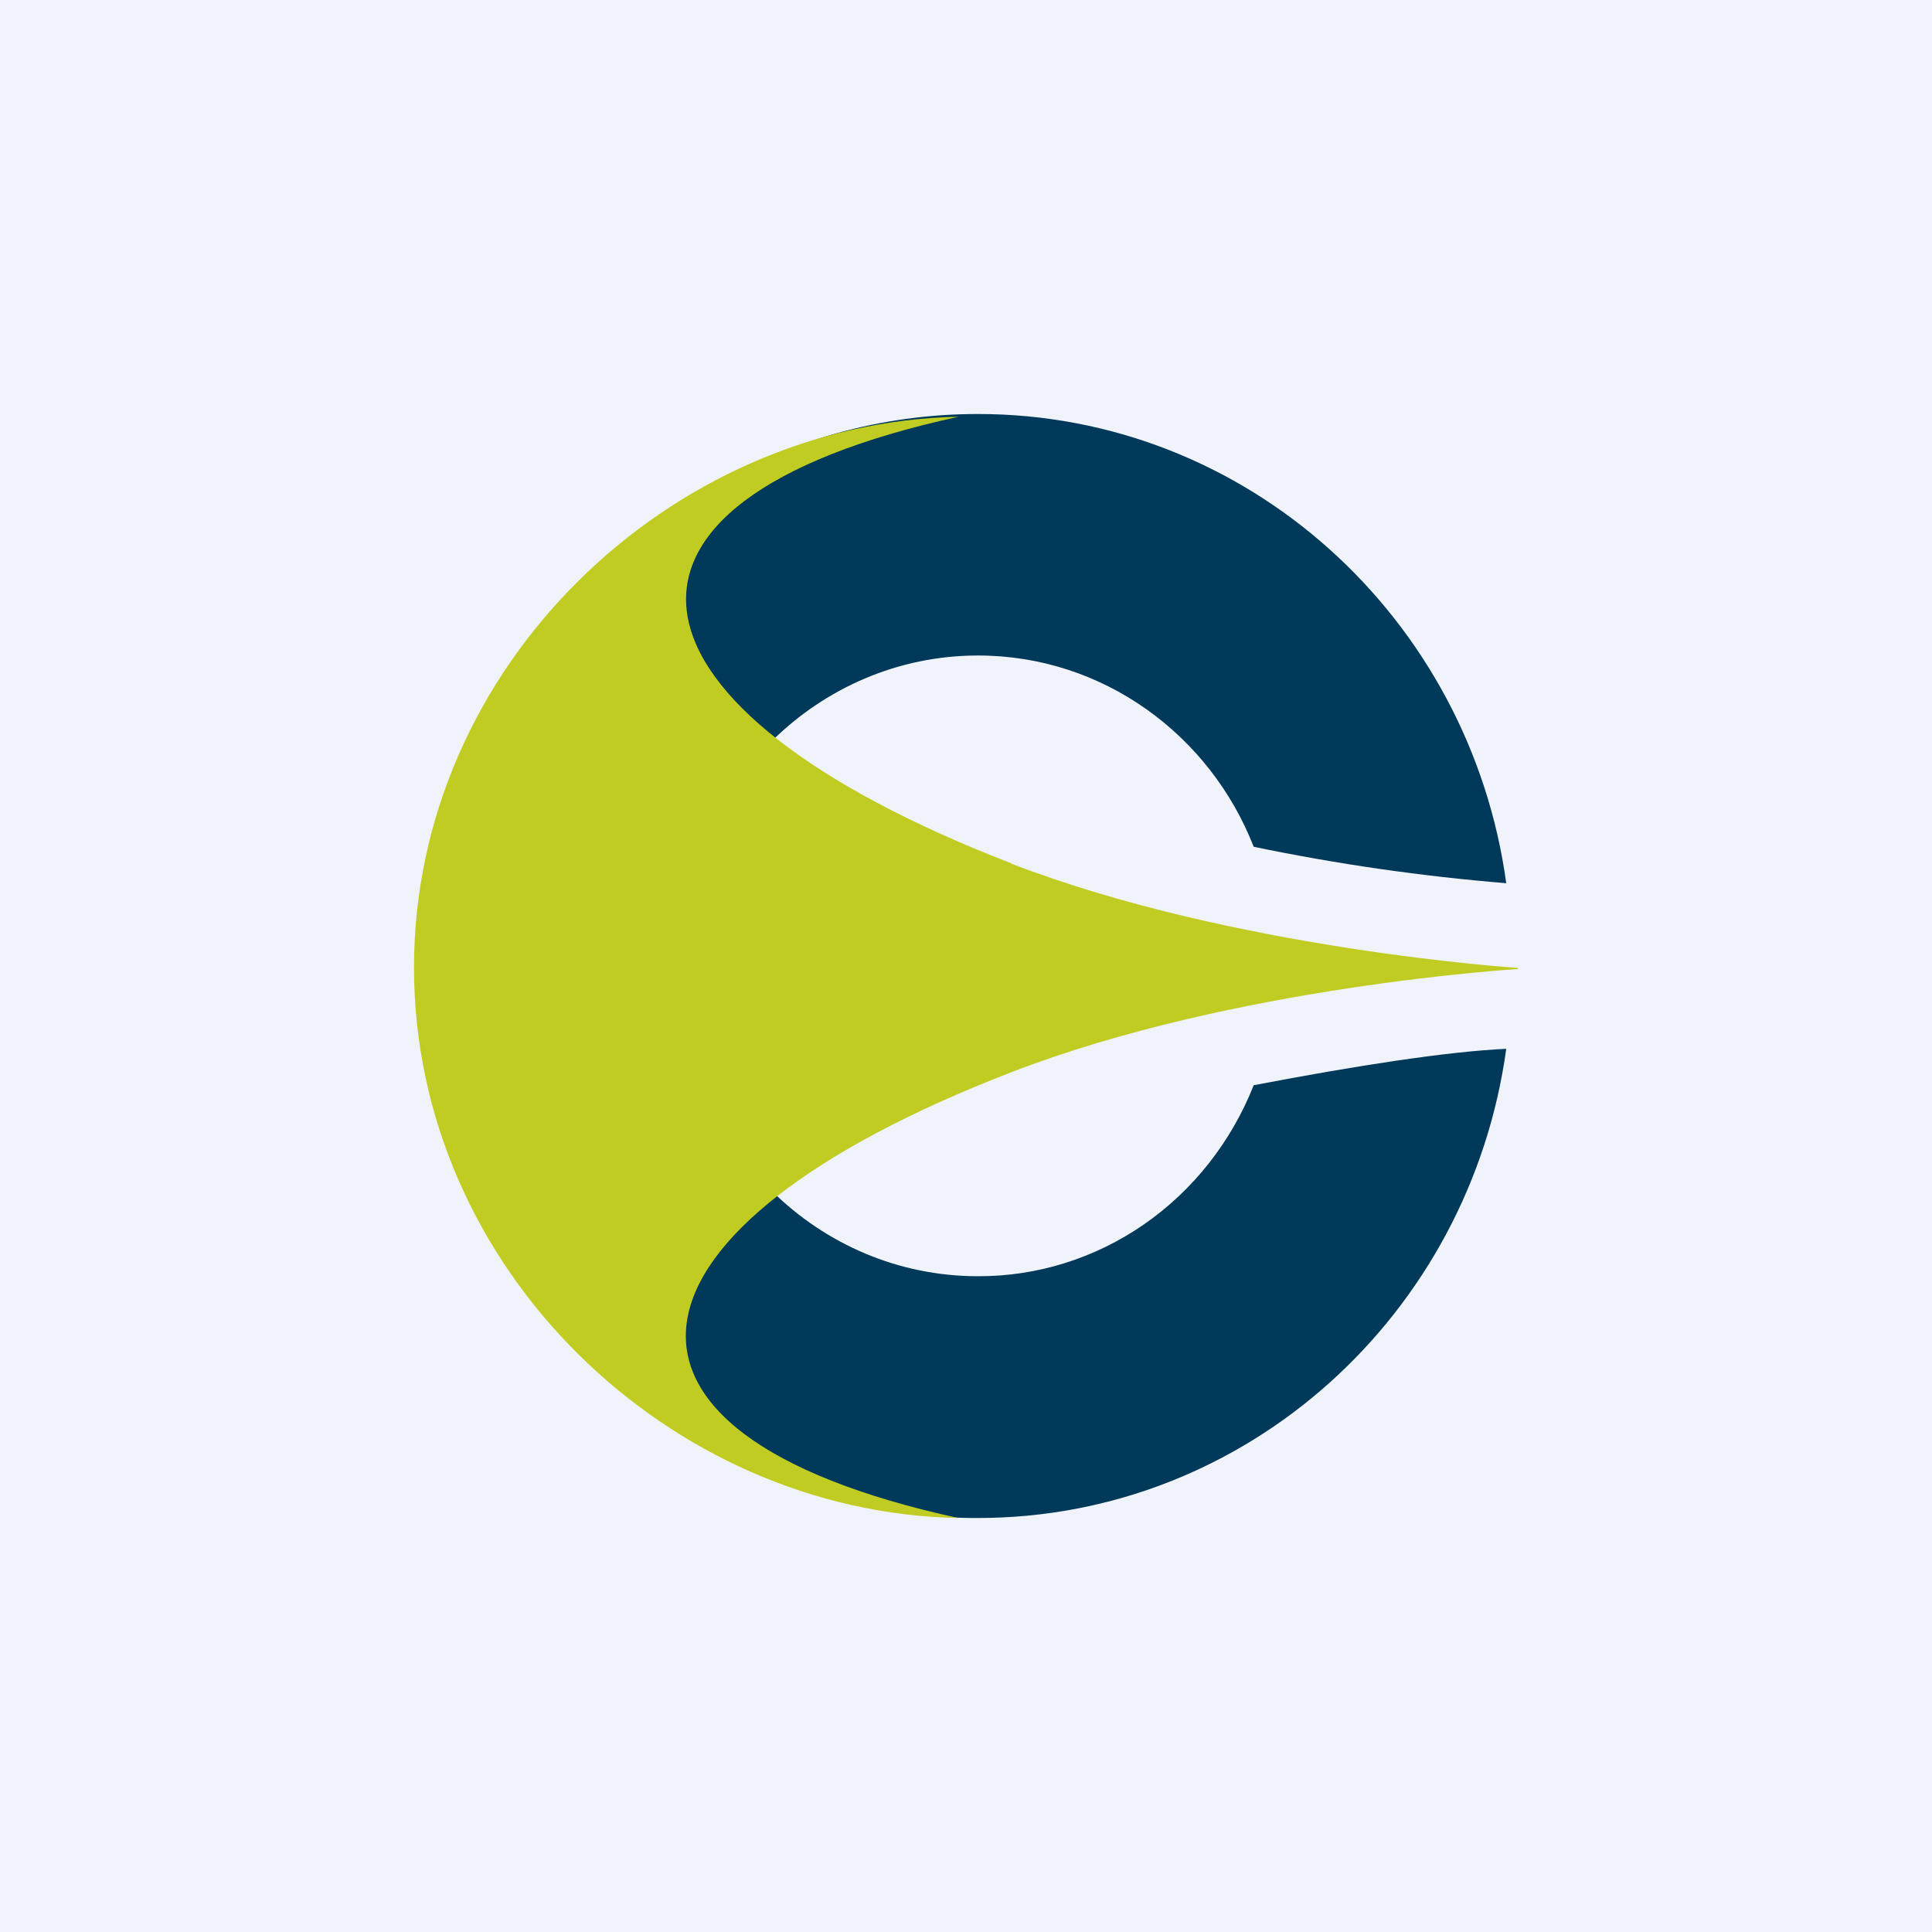 <svg width="56" height="56" viewBox="0 0 56 56" fill="none" xmlns="http://www.w3.org/2000/svg">
<rect width="56" height="56" fill="#F0F3FA"/>
<path d="M36.339 31.456C35.69 33.098 34.583 34.502 33.159 35.489C31.735 36.475 30.06 36.998 28.347 36.992C26.03 36.992 23.93 36.056 22.378 34.528C19.598 35.2 17.058 35.832 15.089 36.336C16.478 38.685 18.427 40.624 20.749 41.966C23.072 43.308 25.688 44.009 28.347 44C36.154 44 42.609 38.08 43.659 30.4C41.953 30.48 39.351 30.88 36.339 31.456Z" fill="#003959"/>
<path d="M22.378 21.472C23.922 19.952 26.023 19 28.347 19C31.976 19 35.073 21.304 36.339 24.544C38.757 25.046 41.201 25.399 43.659 25.6C42.609 17.92 36.154 12 28.347 12C22.71 12 17.791 15.072 15.089 19.672C17.058 20.168 19.598 20.8 22.378 21.472Z" fill="#003959"/>
<path d="M29.312 25.024C17.683 20.528 16.401 14.56 27.783 12.08C19.398 12.248 12 19.328 12 28.04V28.048C12 36.76 19.382 43.84 27.776 44C16.386 41.52 17.683 35.568 29.312 31.08C35.783 28.576 44 28.088 44 28.088V28.056C44 28.056 35.783 27.528 29.312 25.032" fill="#C1CC23"/>
</svg>
